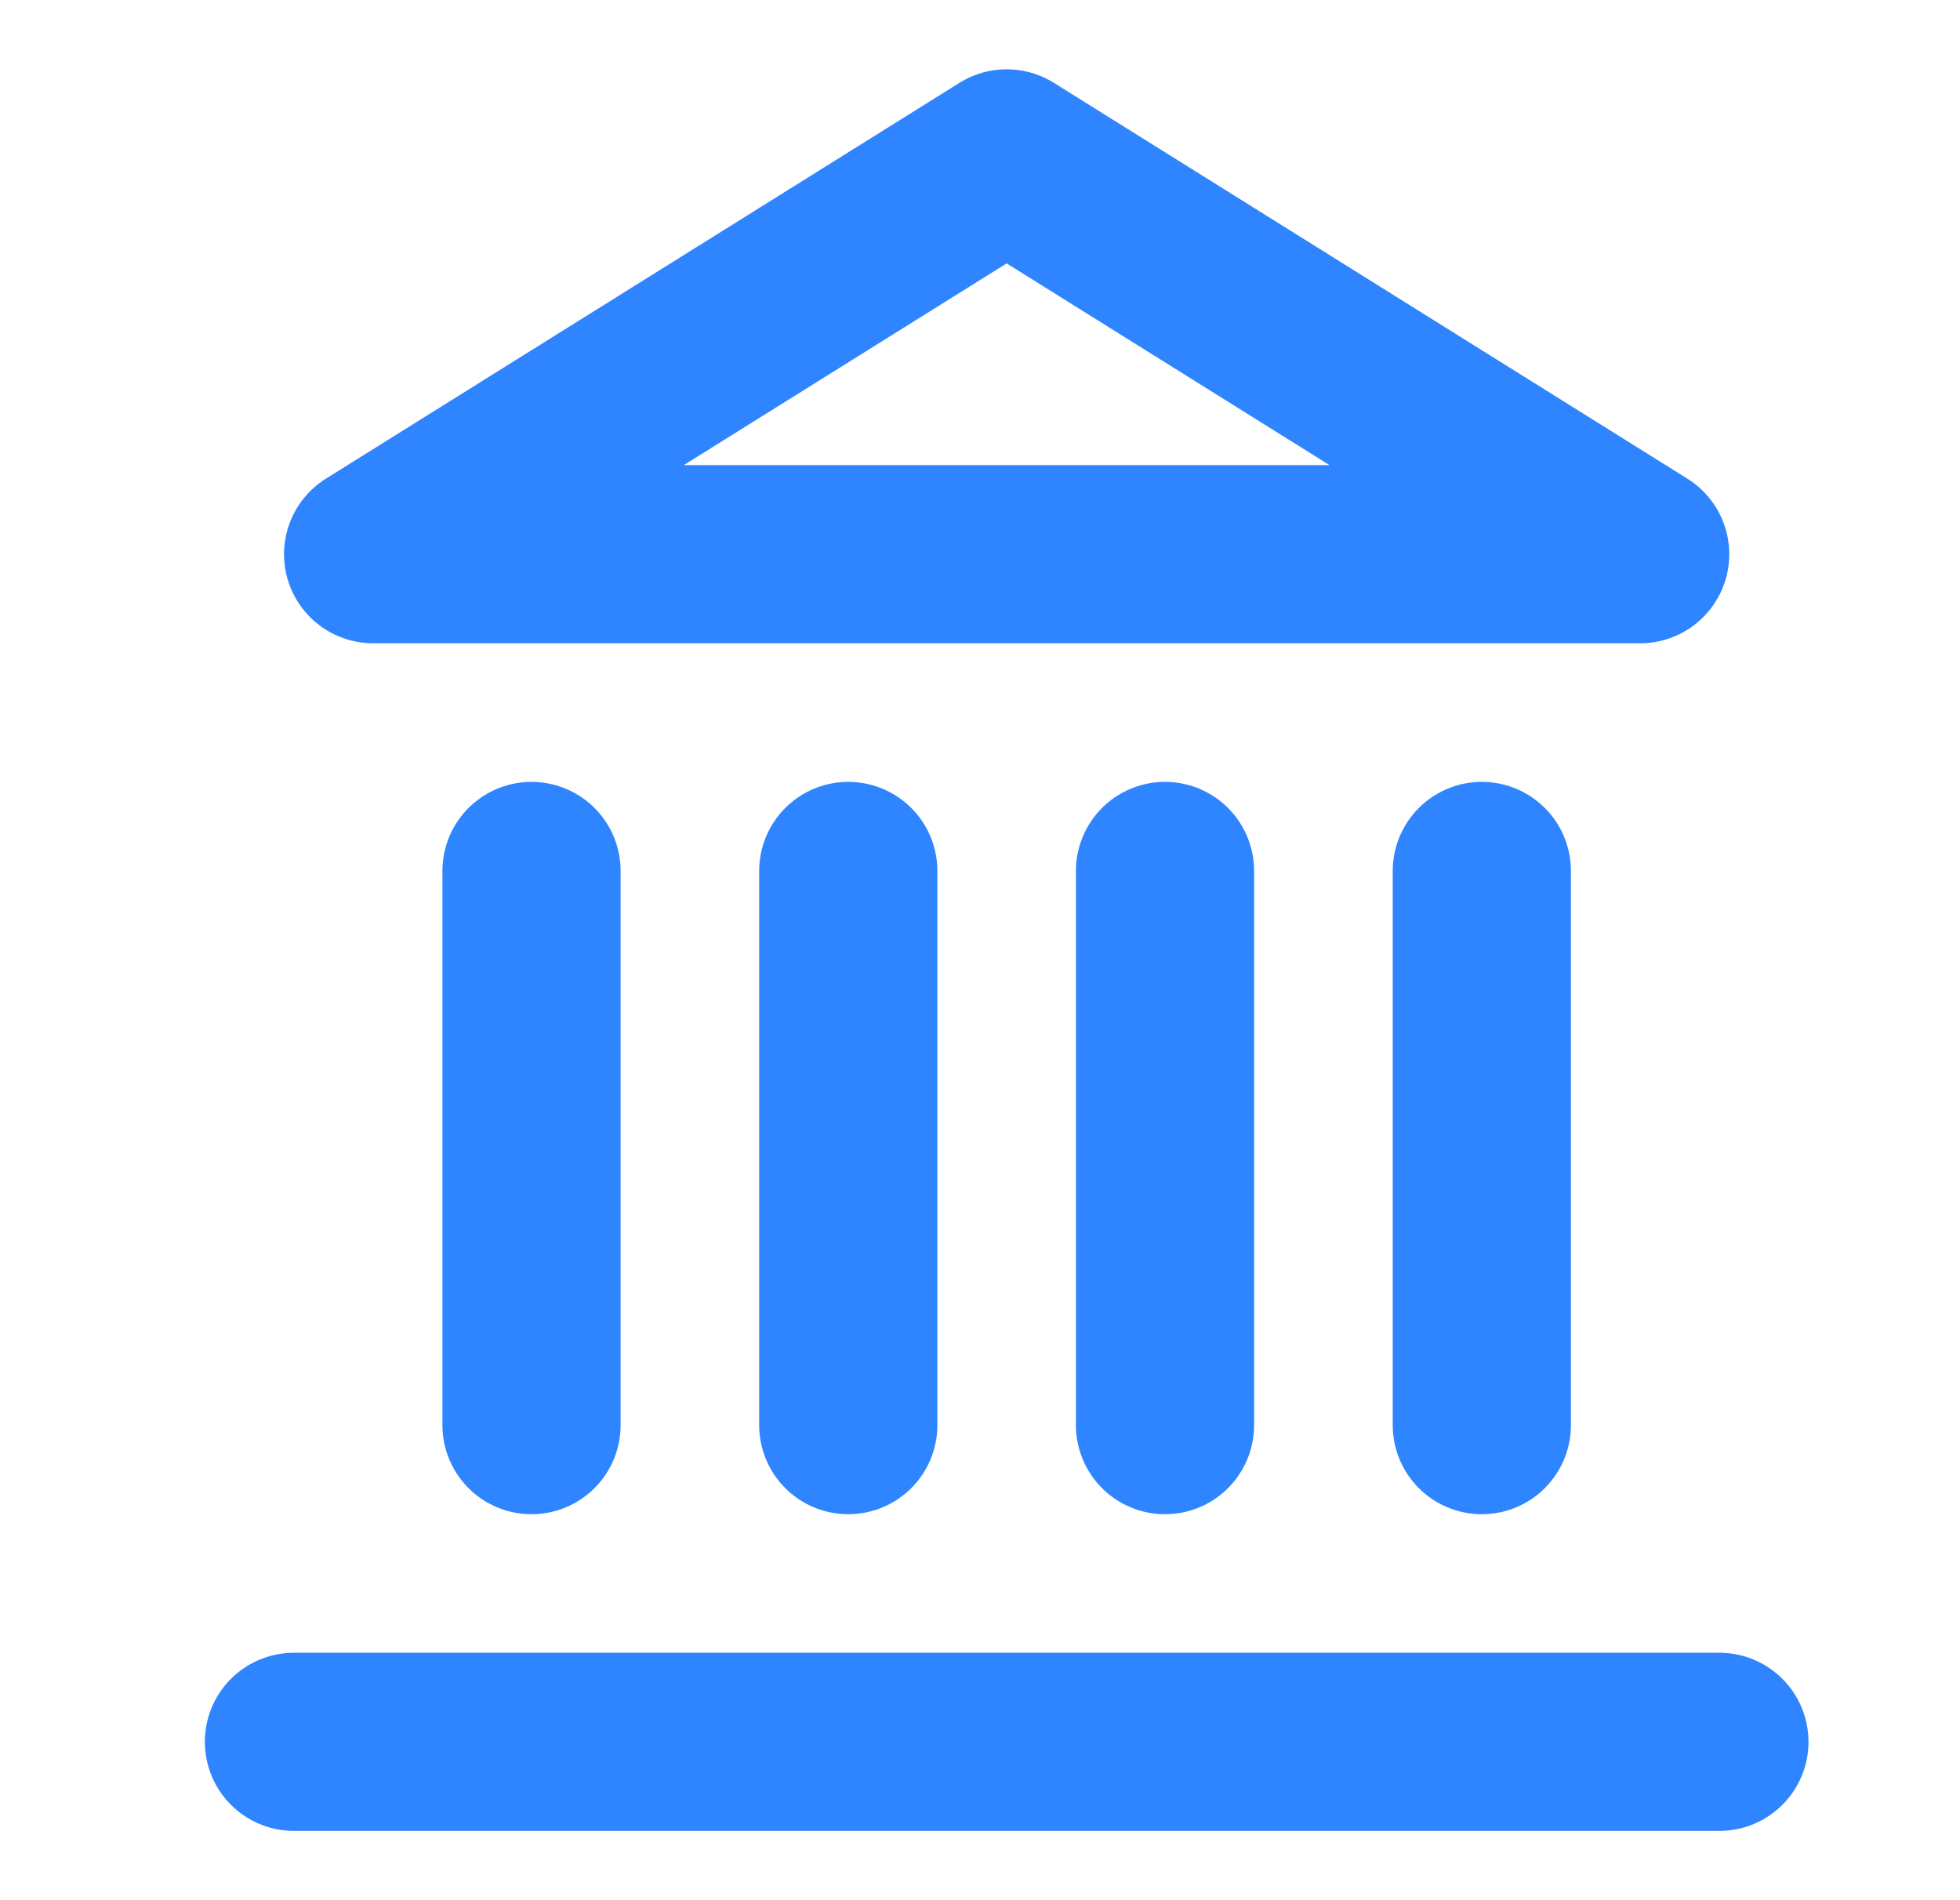 <svg width="33" height="32" viewBox="0 0 33 32" fill="none" xmlns="http://www.w3.org/2000/svg">
<path d="M4.949 29.333H28.949M8.949 24V14.667M14.282 24V14.667M19.615 24V14.667M24.949 24V14.667M16.949 2.667L27.615 9.333H6.282L16.949 2.667Z" stroke="#2F85FF" stroke-width="3" stroke-linecap="round" stroke-linejoin="round"/>
</svg>
